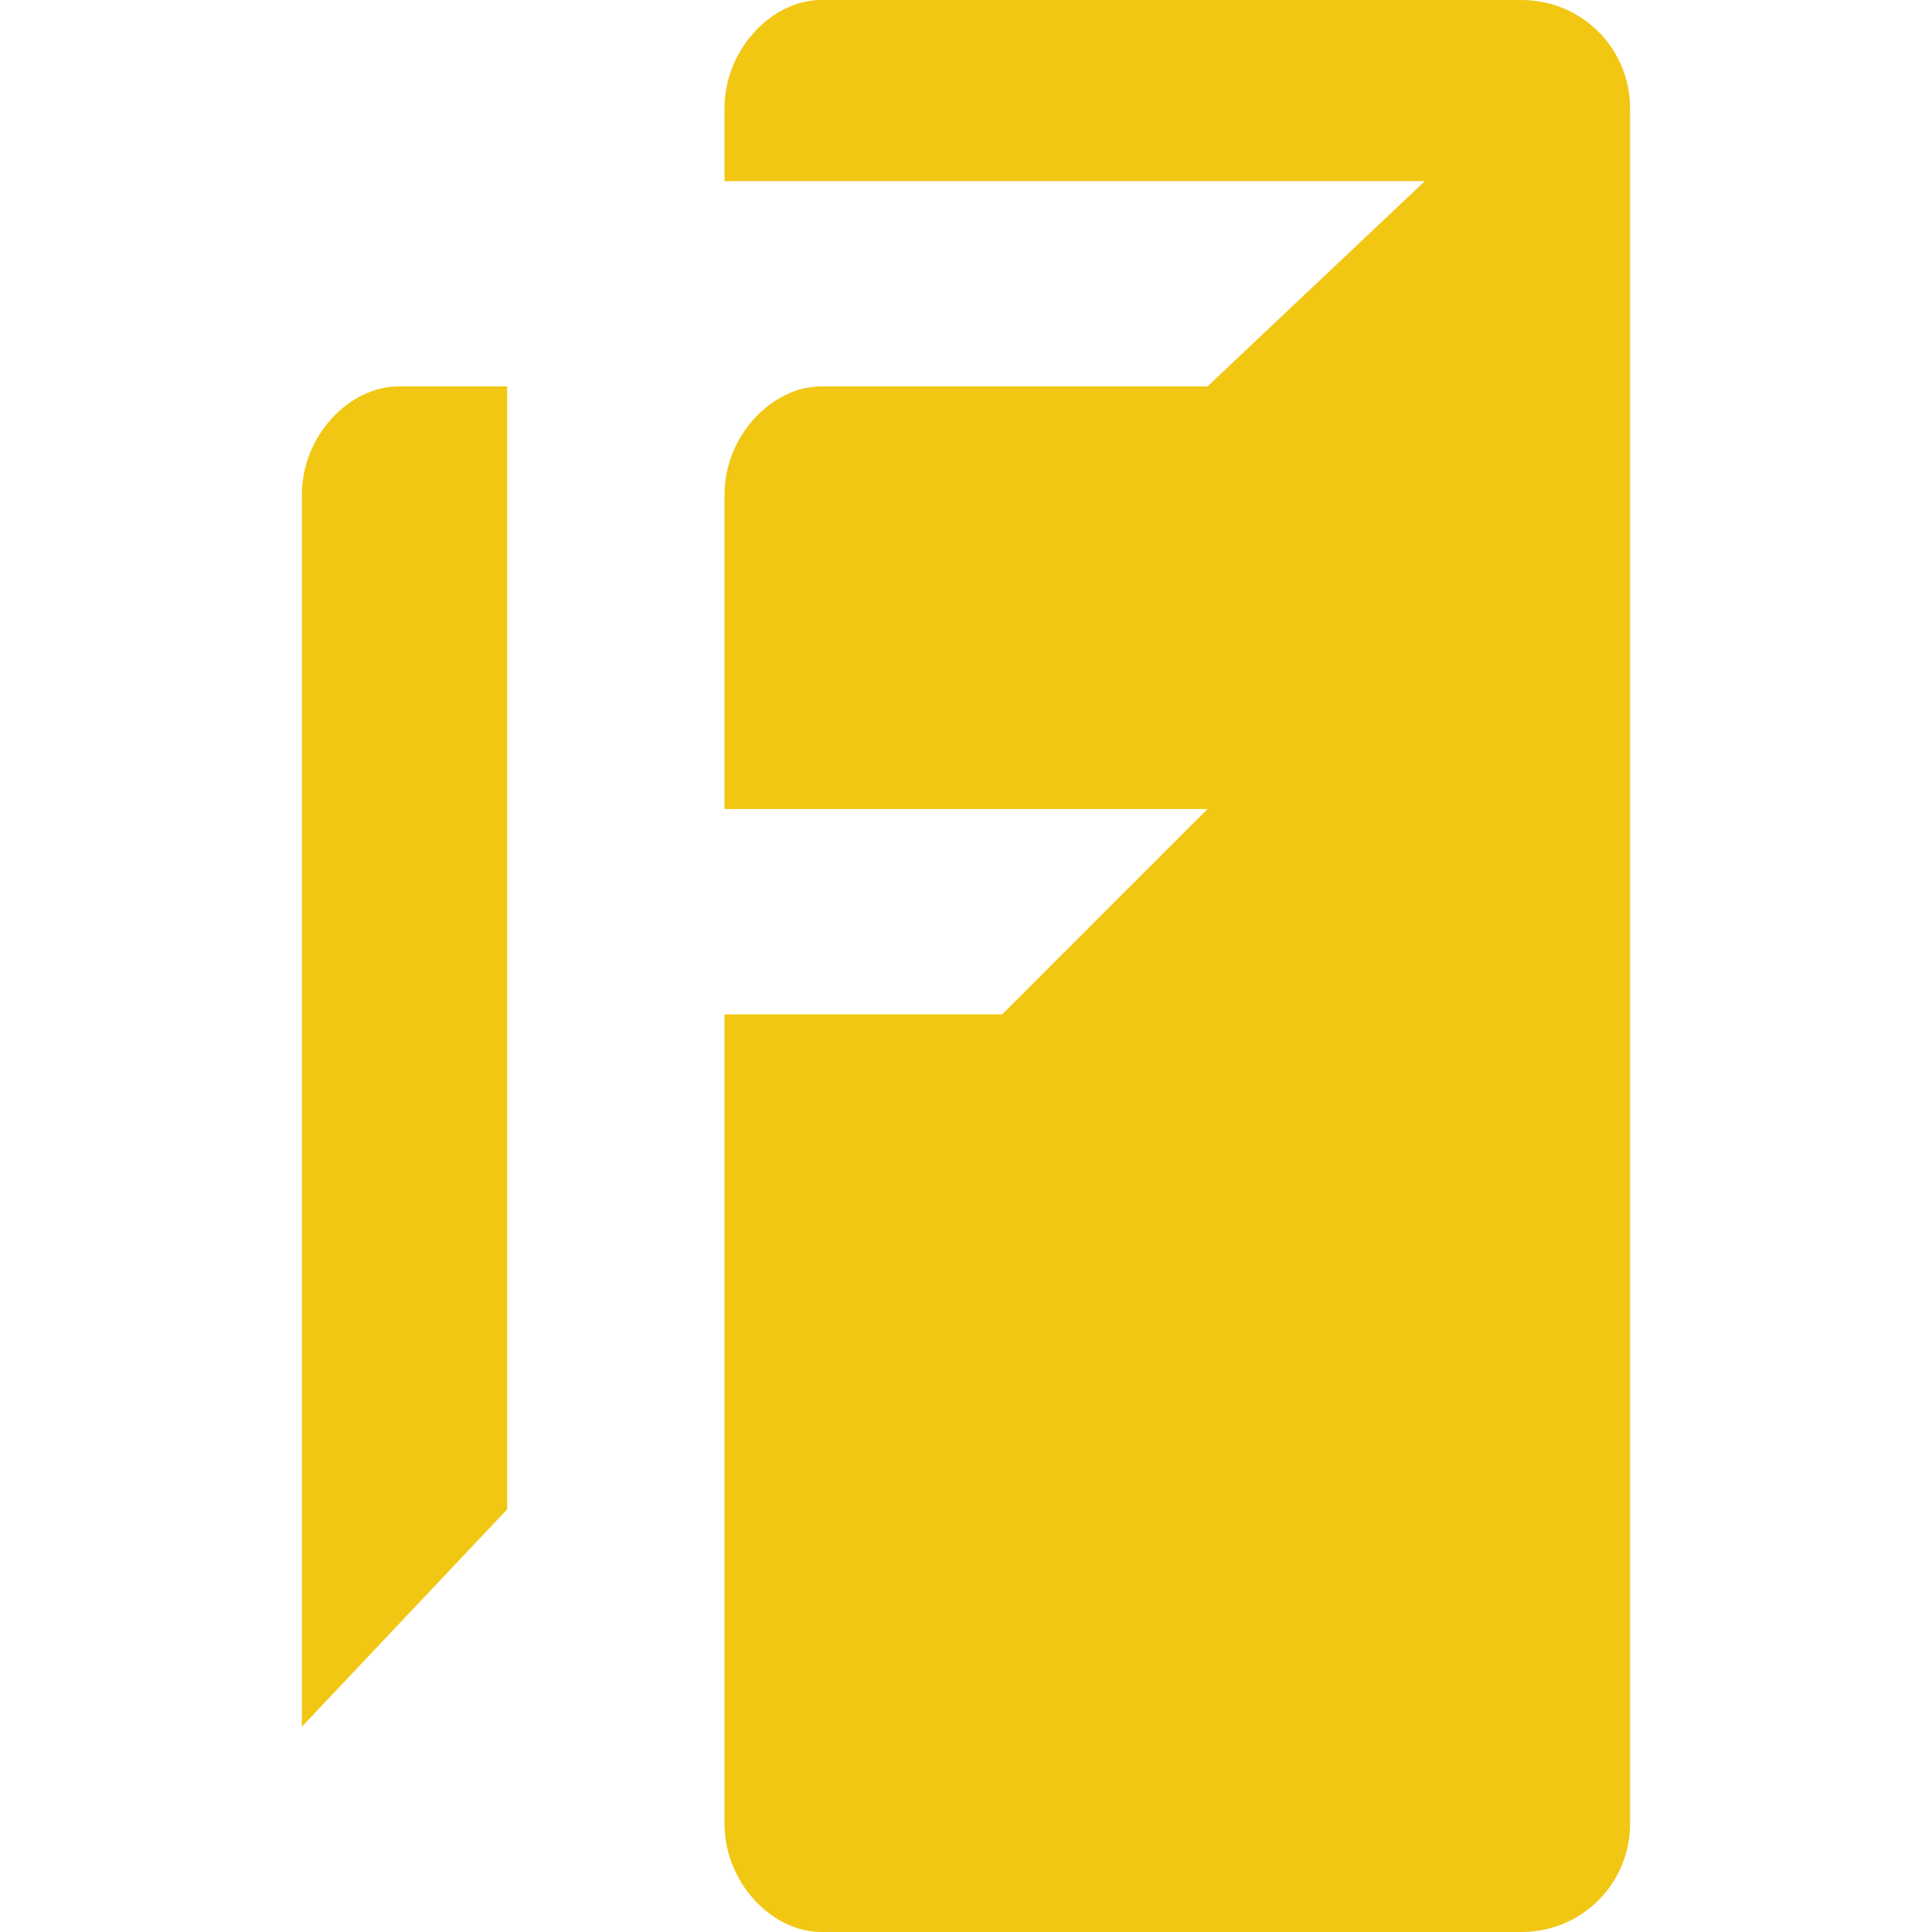 <?xml version="1.0" encoding="utf-8"?>
<!-- Generator: Adobe Illustrator 23.0.0, SVG Export Plug-In . SVG Version: 6.00 Build 0)  -->
<svg version="1.1" id="Calque_1" xmlns="http://www.w3.org/2000/svg" xmlns:xlink="http://www.w3.org/1999/xlink" x="0px" y="0px"
	 viewBox="0 0 96 96" style="enable-background:new 0 0 96 96;" xml:space="preserve">
<style type="text/css">
	.st0{fill:#F1C714;}
</style>
<g>
	<path class="st0" d="M15,24.6v61.2L25.2,75l0,0V19.2h-5.4C17.4,19.2,15,21.6,15,24.6L15,24.6z"/>
	<path class="st0" d="M81,40.2V5.4c0-3-2.4-5.4-5.4-5.4l0,0H40.8C38.4,0,36,2.4,36,5.4l0,0V9h34.8L60,19.2H40.8
		c-2.4,0-4.8,2.4-4.8,5.4l0,0v15.6h24L49.8,50.4H36v40.2c0,3,2.4,5.4,4.8,5.4l0,0h34.8c3,0,5.4-2.4,5.4-5.4V40.2z"/>
</g>
</svg>
